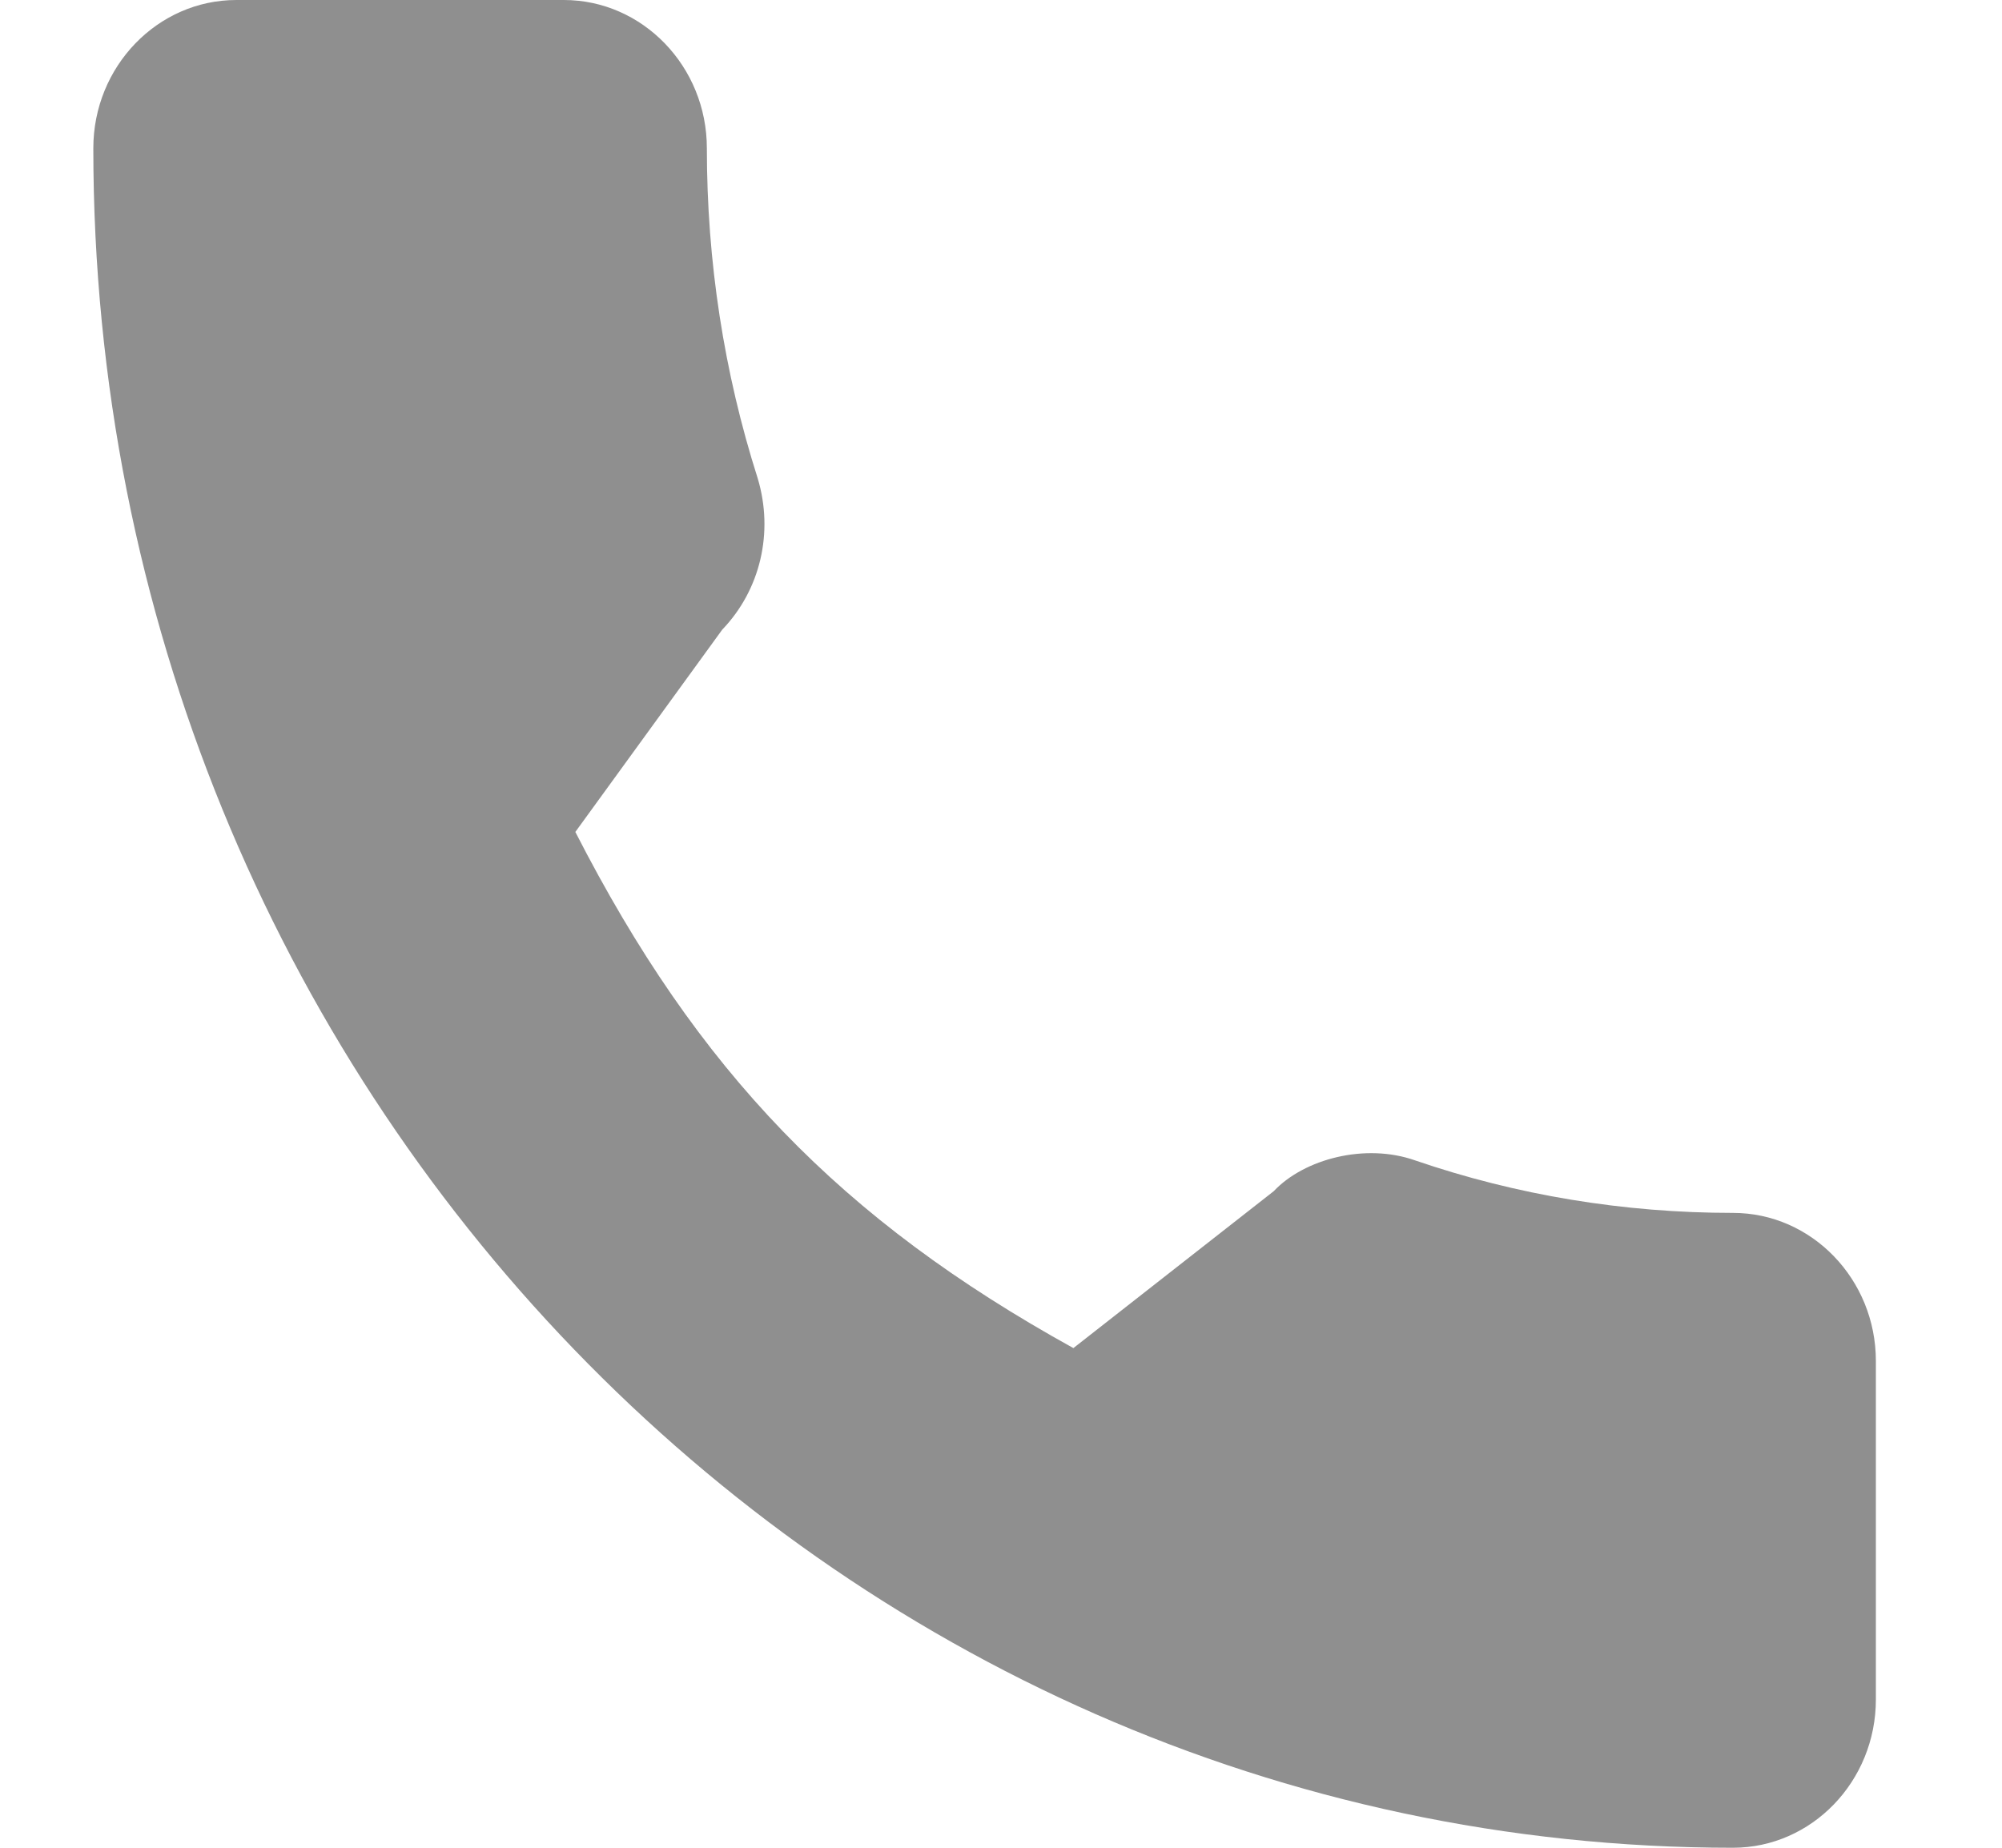 <svg width="13" height="12" viewBox="0 0 13 12" fill="none" xmlns="http://www.w3.org/2000/svg">
<path d="M11.253 7.877C10.544 7.877 9.848 7.762 9.189 7.536C8.866 7.422 8.469 7.526 8.271 7.736L6.97 8.755C5.46 7.92 4.531 6.956 3.736 5.403L4.69 4.089C4.937 3.832 5.026 3.458 4.92 3.106C4.701 2.419 4.59 1.698 4.59 0.963C4.59 0.432 4.173 0 3.661 0H1.535C1.023 0 0.606 0.432 0.606 0.963C0.606 7.049 5.382 12 11.253 12C11.765 12 12.181 11.568 12.181 11.037V8.839C12.181 8.309 11.765 7.877 11.253 7.877Z" fill="#8F8F8F"/>
</svg>
